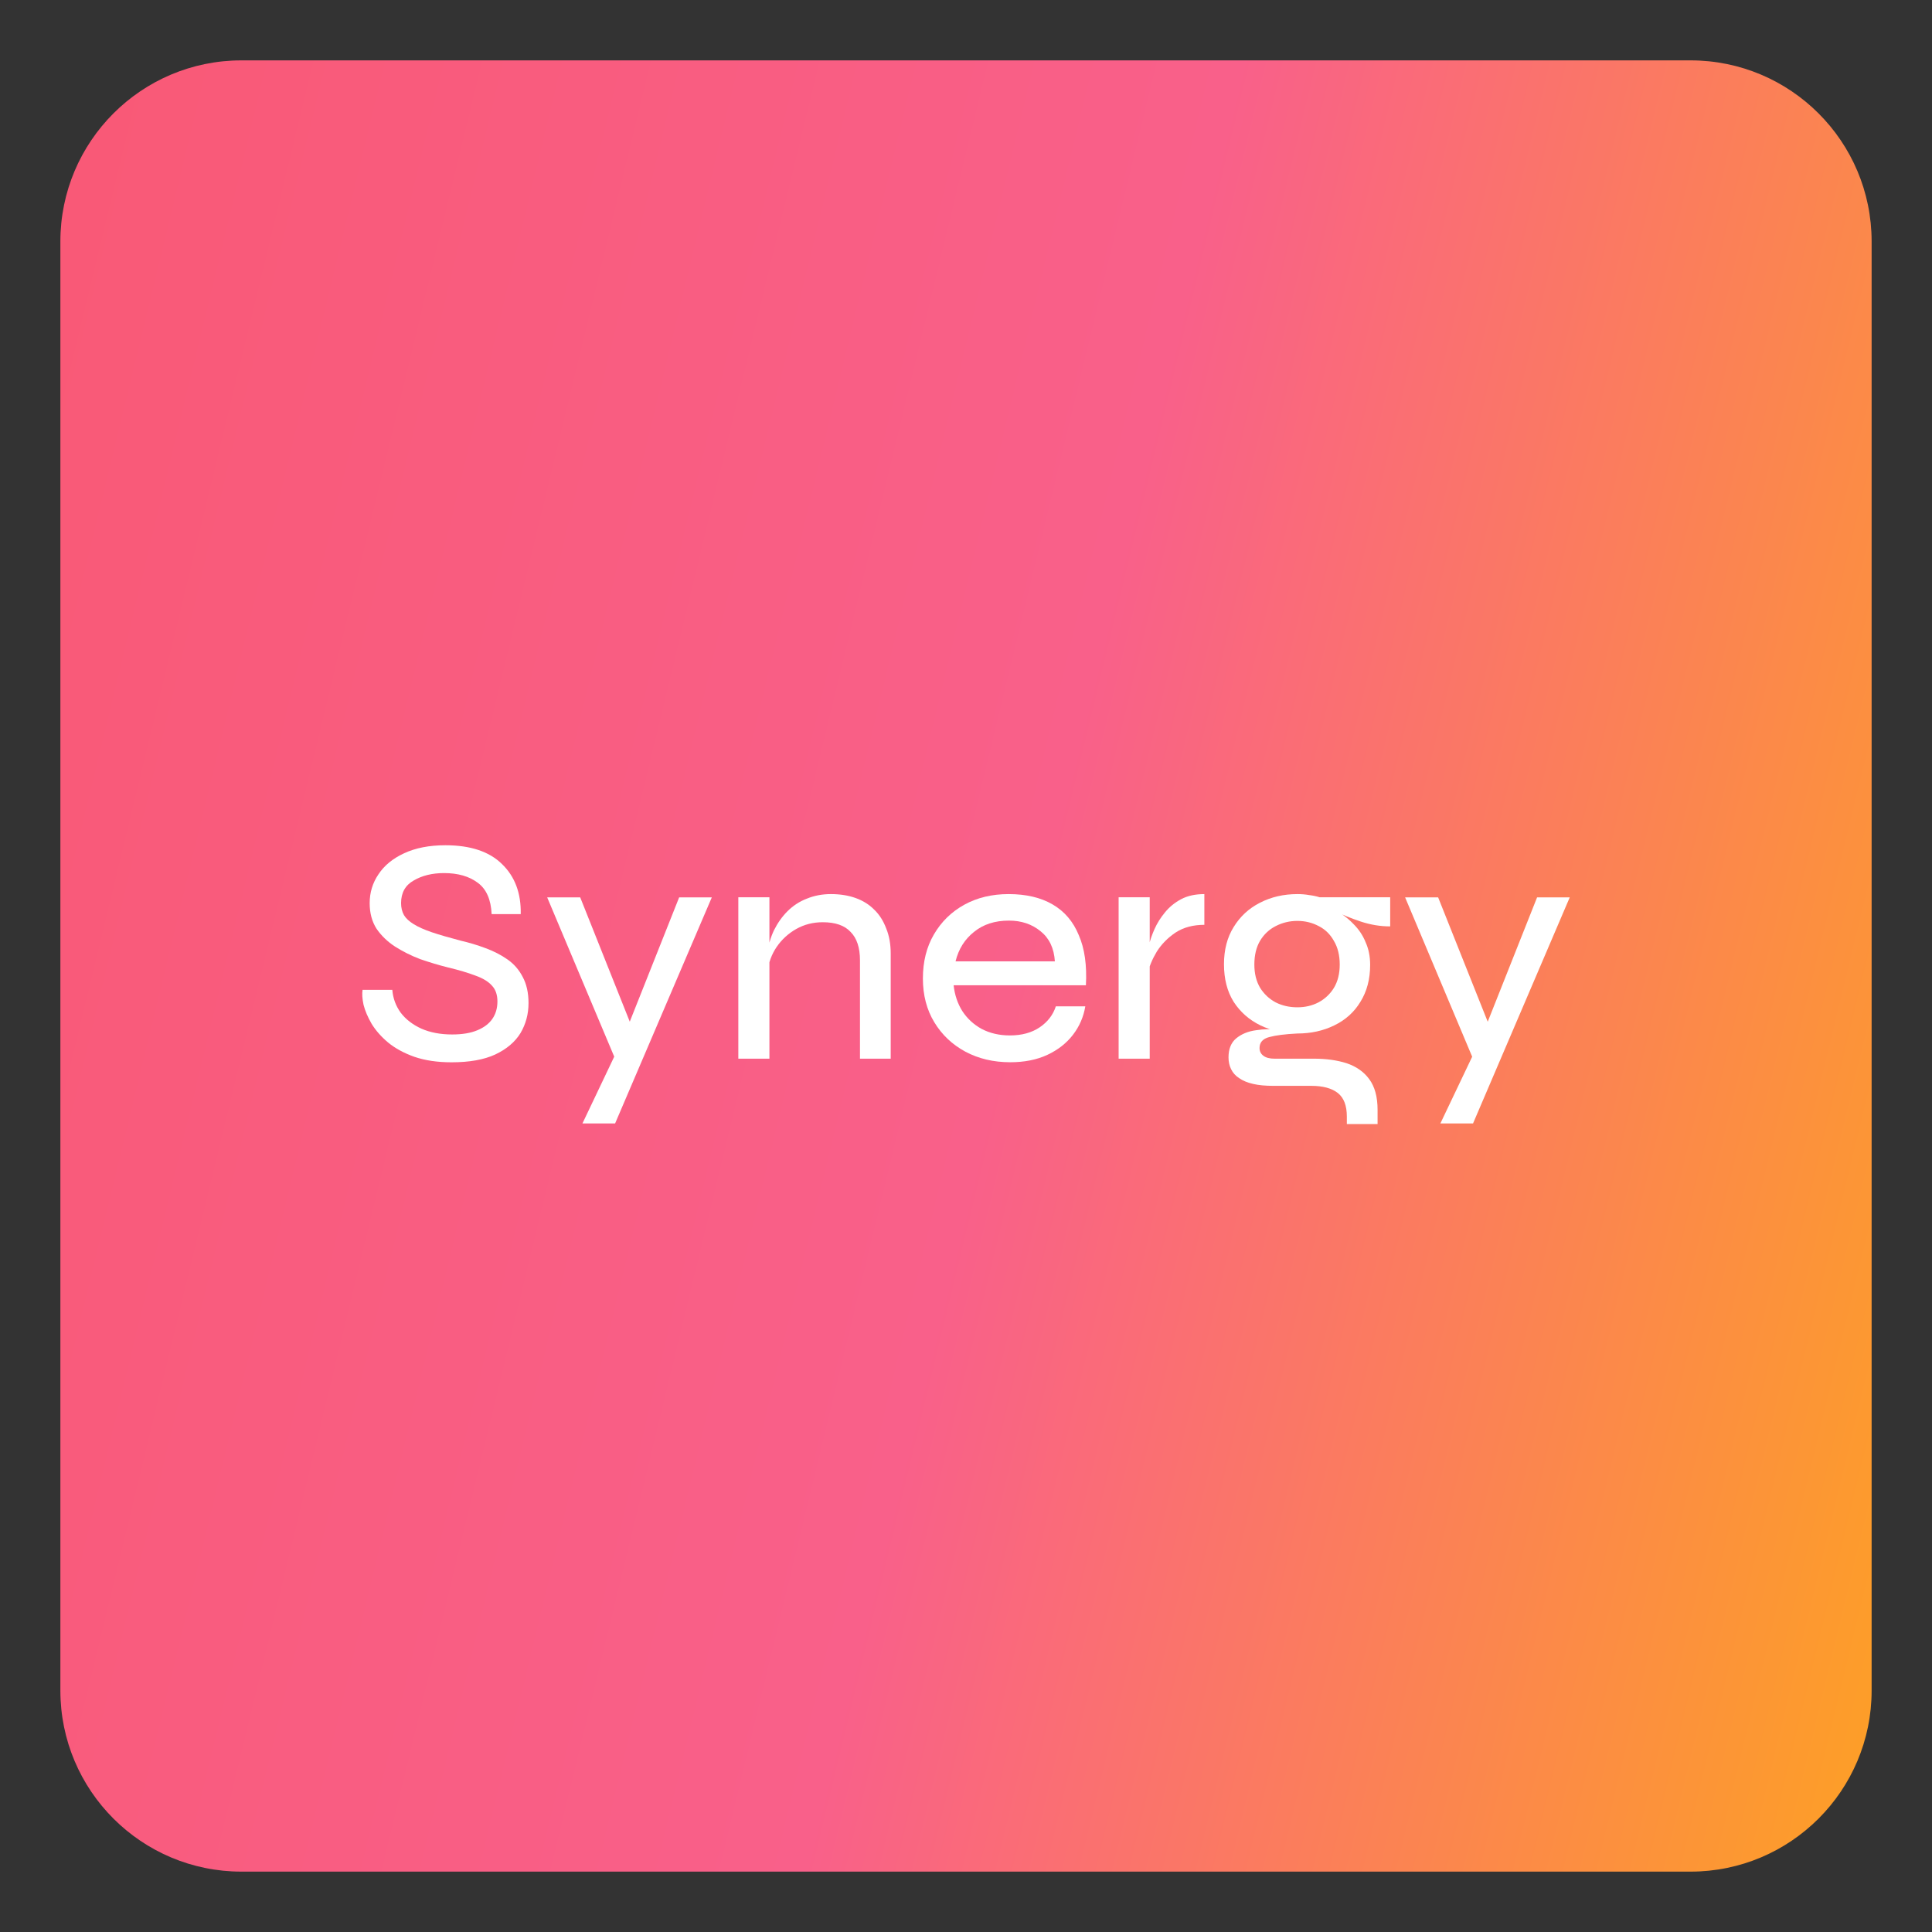 <svg width="32" height="32" viewBox="0 0 32 32" fill="none" xmlns="http://www.w3.org/2000/svg">
<rect x="0" y="0" width="32" height="32" fill="#333333" stroke="none"/>
<path d="M1 4C1 2.343 2.343 1 4 1H28C29.657 1 31 2.343 31 4V28C31 29.657 29.657 31 28 31H4C2.343 31 1 29.657 1 28V4Z" fill="url(#paint0_linear_754_1498)"/>
<path d="M23.273 14.863H23.82L24.843 17.429L24.398 17.536L23.273 14.863ZM26 14.863L24.398 18.608H23.857L24.549 17.156L25.459 14.863H26Z" fill="white"/>
<path d="M21.489 17.118C21.267 17.118 21.064 17.073 20.878 16.984C20.692 16.894 20.544 16.764 20.433 16.593C20.326 16.421 20.273 16.214 20.273 15.971C20.273 15.732 20.326 15.527 20.433 15.355C20.54 15.18 20.685 15.046 20.867 14.953C21.053 14.857 21.26 14.809 21.489 14.809C21.556 14.809 21.621 14.814 21.681 14.825C21.742 14.832 21.801 14.844 21.858 14.862H23.026V15.344C22.865 15.344 22.703 15.318 22.539 15.264C22.378 15.21 22.237 15.153 22.115 15.092L22.099 15.066C22.221 15.13 22.326 15.209 22.415 15.302C22.505 15.391 22.573 15.492 22.619 15.607C22.669 15.717 22.694 15.842 22.694 15.982C22.694 16.218 22.64 16.421 22.533 16.593C22.43 16.764 22.285 16.894 22.099 16.984C21.917 17.073 21.714 17.118 21.489 17.118ZM22.308 18.618V18.494C22.308 18.312 22.258 18.182 22.158 18.103C22.058 18.025 21.912 17.985 21.719 17.985H21.092C20.96 17.985 20.848 17.975 20.755 17.953C20.662 17.932 20.585 17.9 20.524 17.857C20.463 17.818 20.419 17.768 20.39 17.707C20.362 17.65 20.348 17.585 20.348 17.514C20.348 17.375 20.39 17.269 20.476 17.198C20.562 17.127 20.671 17.082 20.803 17.064C20.935 17.043 21.069 17.041 21.205 17.059L21.489 17.118C21.285 17.128 21.13 17.148 21.023 17.177C20.915 17.205 20.862 17.266 20.862 17.359C20.862 17.412 20.883 17.455 20.926 17.487C20.969 17.519 21.03 17.535 21.108 17.535H21.762C21.965 17.535 22.146 17.56 22.303 17.61C22.464 17.664 22.589 17.752 22.678 17.873C22.771 17.998 22.817 18.168 22.817 18.382V18.618H22.308ZM21.489 16.684C21.617 16.684 21.733 16.657 21.837 16.603C21.944 16.546 22.03 16.466 22.094 16.362C22.158 16.255 22.19 16.127 22.19 15.976C22.19 15.823 22.158 15.693 22.094 15.585C22.033 15.475 21.949 15.393 21.842 15.339C21.735 15.282 21.617 15.253 21.489 15.253C21.36 15.253 21.24 15.282 21.13 15.339C21.023 15.393 20.937 15.473 20.872 15.58C20.808 15.687 20.776 15.819 20.776 15.976C20.776 16.127 20.808 16.255 20.872 16.362C20.937 16.466 21.023 16.546 21.13 16.603C21.237 16.657 21.356 16.684 21.489 16.684Z" fill="white"/>
<path d="M18.528 14.862H19.043V17.535H18.528V14.862ZM19.948 15.318C19.762 15.318 19.603 15.36 19.471 15.446C19.343 15.532 19.239 15.637 19.16 15.762C19.085 15.887 19.035 16.007 19.011 16.121L19.005 15.816C19.009 15.78 19.018 15.725 19.032 15.65C19.05 15.571 19.08 15.484 19.123 15.387C19.166 15.291 19.223 15.2 19.294 15.114C19.366 15.025 19.455 14.951 19.562 14.894C19.669 14.837 19.798 14.809 19.948 14.809V15.318Z" fill="white"/>
<path d="M17.488 16.668H17.976C17.947 16.843 17.879 17 17.772 17.139C17.665 17.278 17.524 17.389 17.349 17.471C17.174 17.553 16.968 17.594 16.733 17.594C16.454 17.594 16.206 17.535 15.988 17.418C15.77 17.3 15.599 17.137 15.474 16.93C15.349 16.723 15.286 16.482 15.286 16.207C15.286 15.928 15.347 15.685 15.468 15.478C15.59 15.268 15.758 15.103 15.972 14.985C16.186 14.867 16.431 14.809 16.706 14.809C16.995 14.809 17.238 14.866 17.434 14.98C17.631 15.094 17.776 15.264 17.868 15.489C17.965 15.71 18.004 15.987 17.986 16.319H15.795C15.813 16.48 15.861 16.623 15.94 16.748C16.022 16.873 16.129 16.971 16.261 17.043C16.397 17.114 16.552 17.15 16.727 17.15C16.924 17.15 17.088 17.105 17.22 17.016C17.352 16.927 17.442 16.81 17.488 16.668ZM16.711 15.248C16.479 15.248 16.286 15.31 16.133 15.435C15.979 15.557 15.877 15.719 15.827 15.923H17.472C17.458 15.705 17.379 15.539 17.236 15.425C17.093 15.307 16.918 15.248 16.711 15.248Z" fill="white"/>
<path d="M12.229 14.862H12.744V17.535H12.229V14.862ZM13.762 14.809C13.912 14.809 14.047 14.83 14.169 14.873C14.29 14.916 14.394 14.98 14.479 15.066C14.565 15.148 14.631 15.252 14.678 15.377C14.728 15.498 14.753 15.637 14.753 15.794V17.535H14.244V15.907C14.244 15.696 14.192 15.539 14.088 15.435C13.989 15.328 13.835 15.275 13.628 15.275C13.467 15.275 13.321 15.312 13.188 15.387C13.056 15.462 12.947 15.562 12.862 15.687C12.78 15.809 12.729 15.946 12.712 16.1L12.706 15.805C12.724 15.662 12.762 15.53 12.819 15.409C12.88 15.287 12.954 15.182 13.044 15.092C13.137 15 13.244 14.93 13.365 14.884C13.487 14.834 13.619 14.809 13.762 14.809Z" fill="white"/>
<path d="M9.063 14.863H9.61L10.633 17.429L10.188 17.536L9.063 14.863ZM11.79 14.863L10.188 18.608H9.647L10.338 17.156L11.249 14.863H11.79Z" fill="white"/>
<path d="M6.005 16.395H6.498C6.509 16.534 6.555 16.661 6.638 16.775C6.723 16.886 6.838 16.973 6.98 17.038C7.127 17.102 7.296 17.134 7.489 17.134C7.657 17.134 7.796 17.111 7.907 17.064C8.018 17.018 8.1 16.955 8.154 16.877C8.211 16.795 8.239 16.698 8.239 16.587C8.239 16.477 8.209 16.389 8.148 16.325C8.088 16.257 7.996 16.202 7.875 16.159C7.754 16.113 7.604 16.068 7.425 16.025C7.268 15.986 7.113 15.939 6.959 15.886C6.809 15.829 6.67 15.759 6.541 15.677C6.416 15.595 6.314 15.496 6.236 15.382C6.161 15.264 6.123 15.123 6.123 14.959C6.123 14.784 6.171 14.625 6.268 14.482C6.364 14.336 6.505 14.22 6.691 14.134C6.88 14.045 7.109 14 7.377 14C7.791 14 8.104 14.104 8.314 14.311C8.529 14.518 8.632 14.795 8.625 15.141H8.143C8.132 14.898 8.055 14.725 7.913 14.621C7.77 14.514 7.584 14.461 7.355 14.461C7.159 14.461 6.991 14.502 6.852 14.584C6.713 14.662 6.643 14.787 6.643 14.959C6.643 15.034 6.659 15.1 6.691 15.157C6.723 15.211 6.777 15.261 6.852 15.307C6.927 15.354 7.027 15.398 7.152 15.441C7.28 15.484 7.439 15.53 7.629 15.58C7.771 15.613 7.909 15.654 8.041 15.704C8.177 15.754 8.298 15.816 8.405 15.891C8.513 15.966 8.596 16.062 8.657 16.18C8.721 16.298 8.754 16.443 8.754 16.614C8.754 16.797 8.709 16.963 8.62 17.113C8.53 17.259 8.391 17.377 8.202 17.466C8.016 17.552 7.775 17.595 7.479 17.595C7.243 17.595 7.038 17.564 6.863 17.504C6.691 17.443 6.546 17.364 6.429 17.268C6.314 17.172 6.223 17.068 6.155 16.957C6.091 16.846 6.046 16.741 6.021 16.641C6 16.541 5.995 16.459 6.005 16.395Z" fill="white"/>
<defs>
<linearGradient id="paint0_linear_754_1498" x1="1" y1="1" x2="36.199" y2="9.52" gradientUnits="userSpaceOnUse">
<stop stop-color="#F95976"/>
<stop offset="0.525" stop-color="#F9608A"/>
<stop offset="1" stop-color="#FDA025"/>
</linearGradient>
</defs>
</svg>
